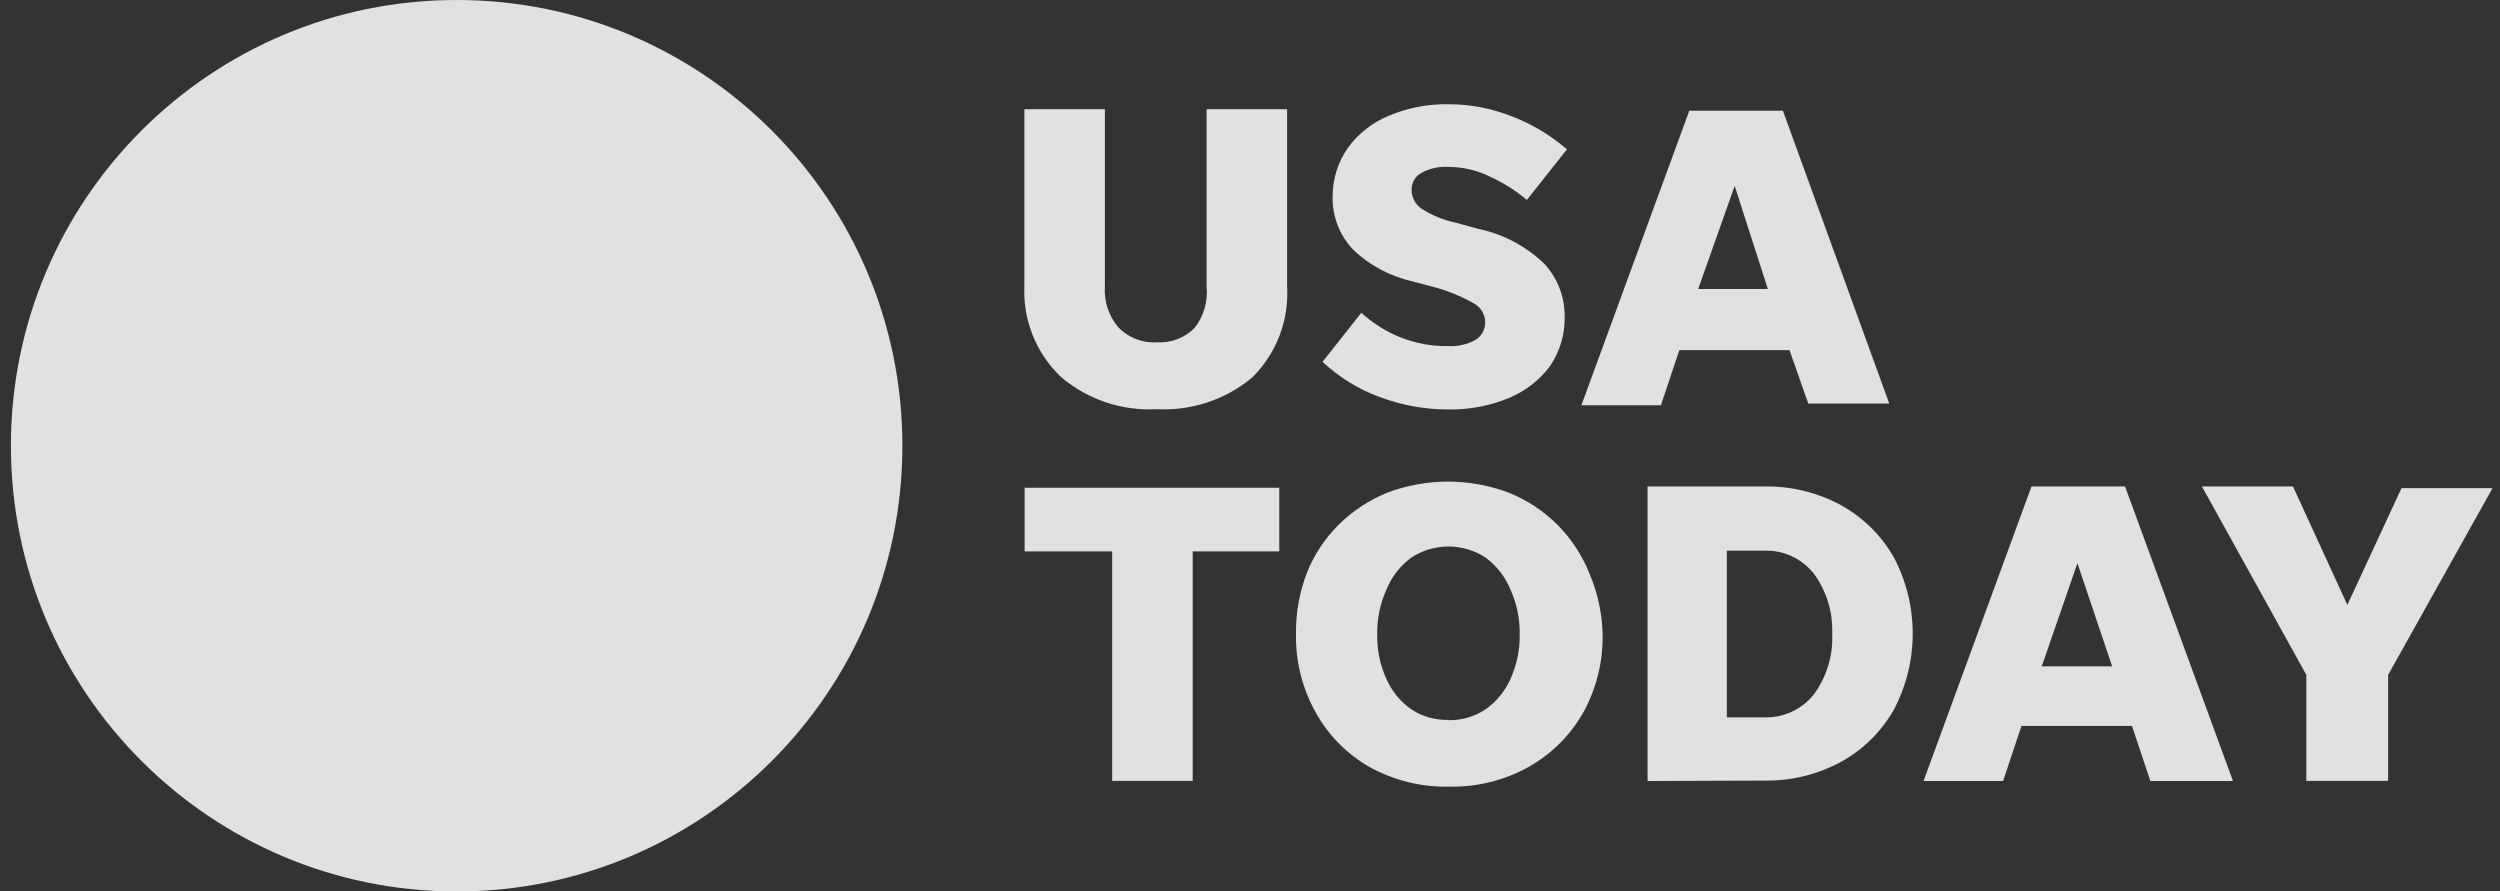 <svg xmlns="http://www.w3.org/2000/svg" fill="none" viewBox="0 0 129 46" height="46" width="129">
<rect x="0" y="0" width="129" height="46" fill="#333333" stroke="none"/>
<path fill-opacity="0.85" fill="white" d="M23.564 46C36.266 46 46.563 35.703 46.563 23C46.563 10.297 36.266 0 23.564 0C10.861 0 0.563 10.297 0.563 23C0.563 35.703 10.861 46 23.564 46Z"></path>
<path fill-opacity="0.85" fill="white" d="M59.702 17.662C60.427 17.706 61.13 17.437 61.638 16.922C62.116 16.321 62.334 15.552 62.261 14.784V5.633H66.416V14.784C66.517 16.531 65.865 18.235 64.625 19.468C63.255 20.62 61.485 21.208 59.694 21.114C57.903 21.215 56.141 20.628 54.764 19.468C53.48 18.257 52.784 16.546 52.857 14.784V5.633H57.011V14.784C56.961 15.545 57.207 16.299 57.7 16.886C58.23 17.43 58.955 17.713 59.702 17.662ZM74.718 21.128C73.515 21.128 72.326 20.911 71.202 20.49C70.1 20.091 69.099 19.468 68.243 18.67L70.245 16.139C70.832 16.676 71.513 17.104 72.246 17.401C73.029 17.713 73.863 17.872 74.711 17.858C75.204 17.887 75.69 17.778 76.125 17.546C76.451 17.35 76.647 16.995 76.633 16.611C76.625 16.197 76.393 15.828 76.023 15.639C75.349 15.262 74.631 14.972 73.884 14.784L72.949 14.537C71.782 14.283 70.701 13.718 69.831 12.891C69.113 12.137 68.722 11.122 68.765 10.085C68.772 9.2 69.048 8.345 69.556 7.62C70.092 6.887 70.817 6.322 71.658 5.974C72.637 5.56 73.696 5.357 74.762 5.379C75.886 5.379 77.002 5.597 78.046 6.017C79.076 6.416 80.026 6.989 80.853 7.707L78.786 10.317C78.213 9.831 77.575 9.432 76.894 9.121C76.227 8.787 75.487 8.613 74.74 8.613C74.261 8.584 73.783 8.685 73.362 8.91C73.014 9.092 72.811 9.461 72.84 9.846C72.855 10.215 73.043 10.556 73.348 10.767C73.892 11.114 74.493 11.361 75.124 11.492L76.255 11.803C77.561 12.072 78.764 12.71 79.722 13.645C80.388 14.392 80.751 15.356 80.737 16.357C80.751 17.256 80.49 18.141 79.983 18.887C79.439 19.62 78.706 20.186 77.865 20.534C76.872 20.947 75.799 21.15 74.718 21.128ZM93.31 20.831L92.338 18.068H86.653L85.704 20.911H81.6L87.168 5.713H91.997L97.486 20.823H93.31V20.831ZM87.625 14.914H91.222L89.51 9.592L87.625 14.914ZM57.389 40.3V28.451H52.871V25.167H66.01V28.451H61.543V40.292H57.389V40.3ZM74.747 40.59C73.333 40.619 71.934 40.271 70.687 39.589C69.527 38.929 68.562 37.965 67.91 36.797C67.206 35.557 66.851 34.151 66.873 32.722C66.858 31.642 67.047 30.576 67.431 29.568C67.801 28.633 68.359 27.785 69.077 27.074C69.795 26.363 70.643 25.805 71.571 25.428C73.594 24.659 75.835 24.659 77.865 25.428C78.801 25.805 79.649 26.363 80.359 27.074C81.07 27.785 81.629 28.633 82.005 29.568C82.433 30.569 82.673 31.635 82.694 32.722C82.723 34.144 82.375 35.55 81.679 36.797C81.012 37.958 80.04 38.922 78.873 39.575C77.611 40.278 76.19 40.626 74.747 40.59ZM74.747 37.16C75.422 37.174 76.089 36.979 76.654 36.602C77.213 36.21 77.655 35.666 77.938 35.043C78.264 34.318 78.431 33.527 78.416 32.73C78.431 31.932 78.264 31.142 77.938 30.416C77.669 29.764 77.227 29.191 76.654 28.771C75.494 28.009 73.986 28.009 72.826 28.771C72.253 29.191 71.811 29.757 71.542 30.416C71.216 31.142 71.049 31.932 71.064 32.73C71.049 33.527 71.209 34.318 71.542 35.043C71.818 35.666 72.26 36.21 72.826 36.602C73.391 36.979 74.066 37.167 74.747 37.145V37.16ZM85.015 40.3V25.102H91.011C92.403 25.073 93.781 25.406 95.007 26.073C96.138 26.704 97.073 27.625 97.718 28.749C99.023 31.214 99.023 34.165 97.718 36.631C97.073 37.755 96.138 38.683 95.007 39.306C93.781 39.973 92.403 40.307 91.011 40.278L85.015 40.3ZM89.104 37.015H91.011C92.012 37.051 92.969 36.616 93.593 35.833C94.252 34.934 94.593 33.832 94.542 32.715C94.586 31.598 94.252 30.496 93.593 29.597C92.969 28.814 92.012 28.372 91.011 28.415H89.104V37.015ZM110.959 40.3L110.009 37.457H104.309L103.36 40.3H99.255L104.824 25.102H109.653L115.222 40.3H110.959ZM105.354 34.383H108.986L107.195 29.061L105.354 34.383ZM123.227 34.825V40.292H119.007V34.825L113.62 25.102H118.318L121.124 31.214L123.916 25.189H128.615L123.227 34.825Z"></path>
</svg>

